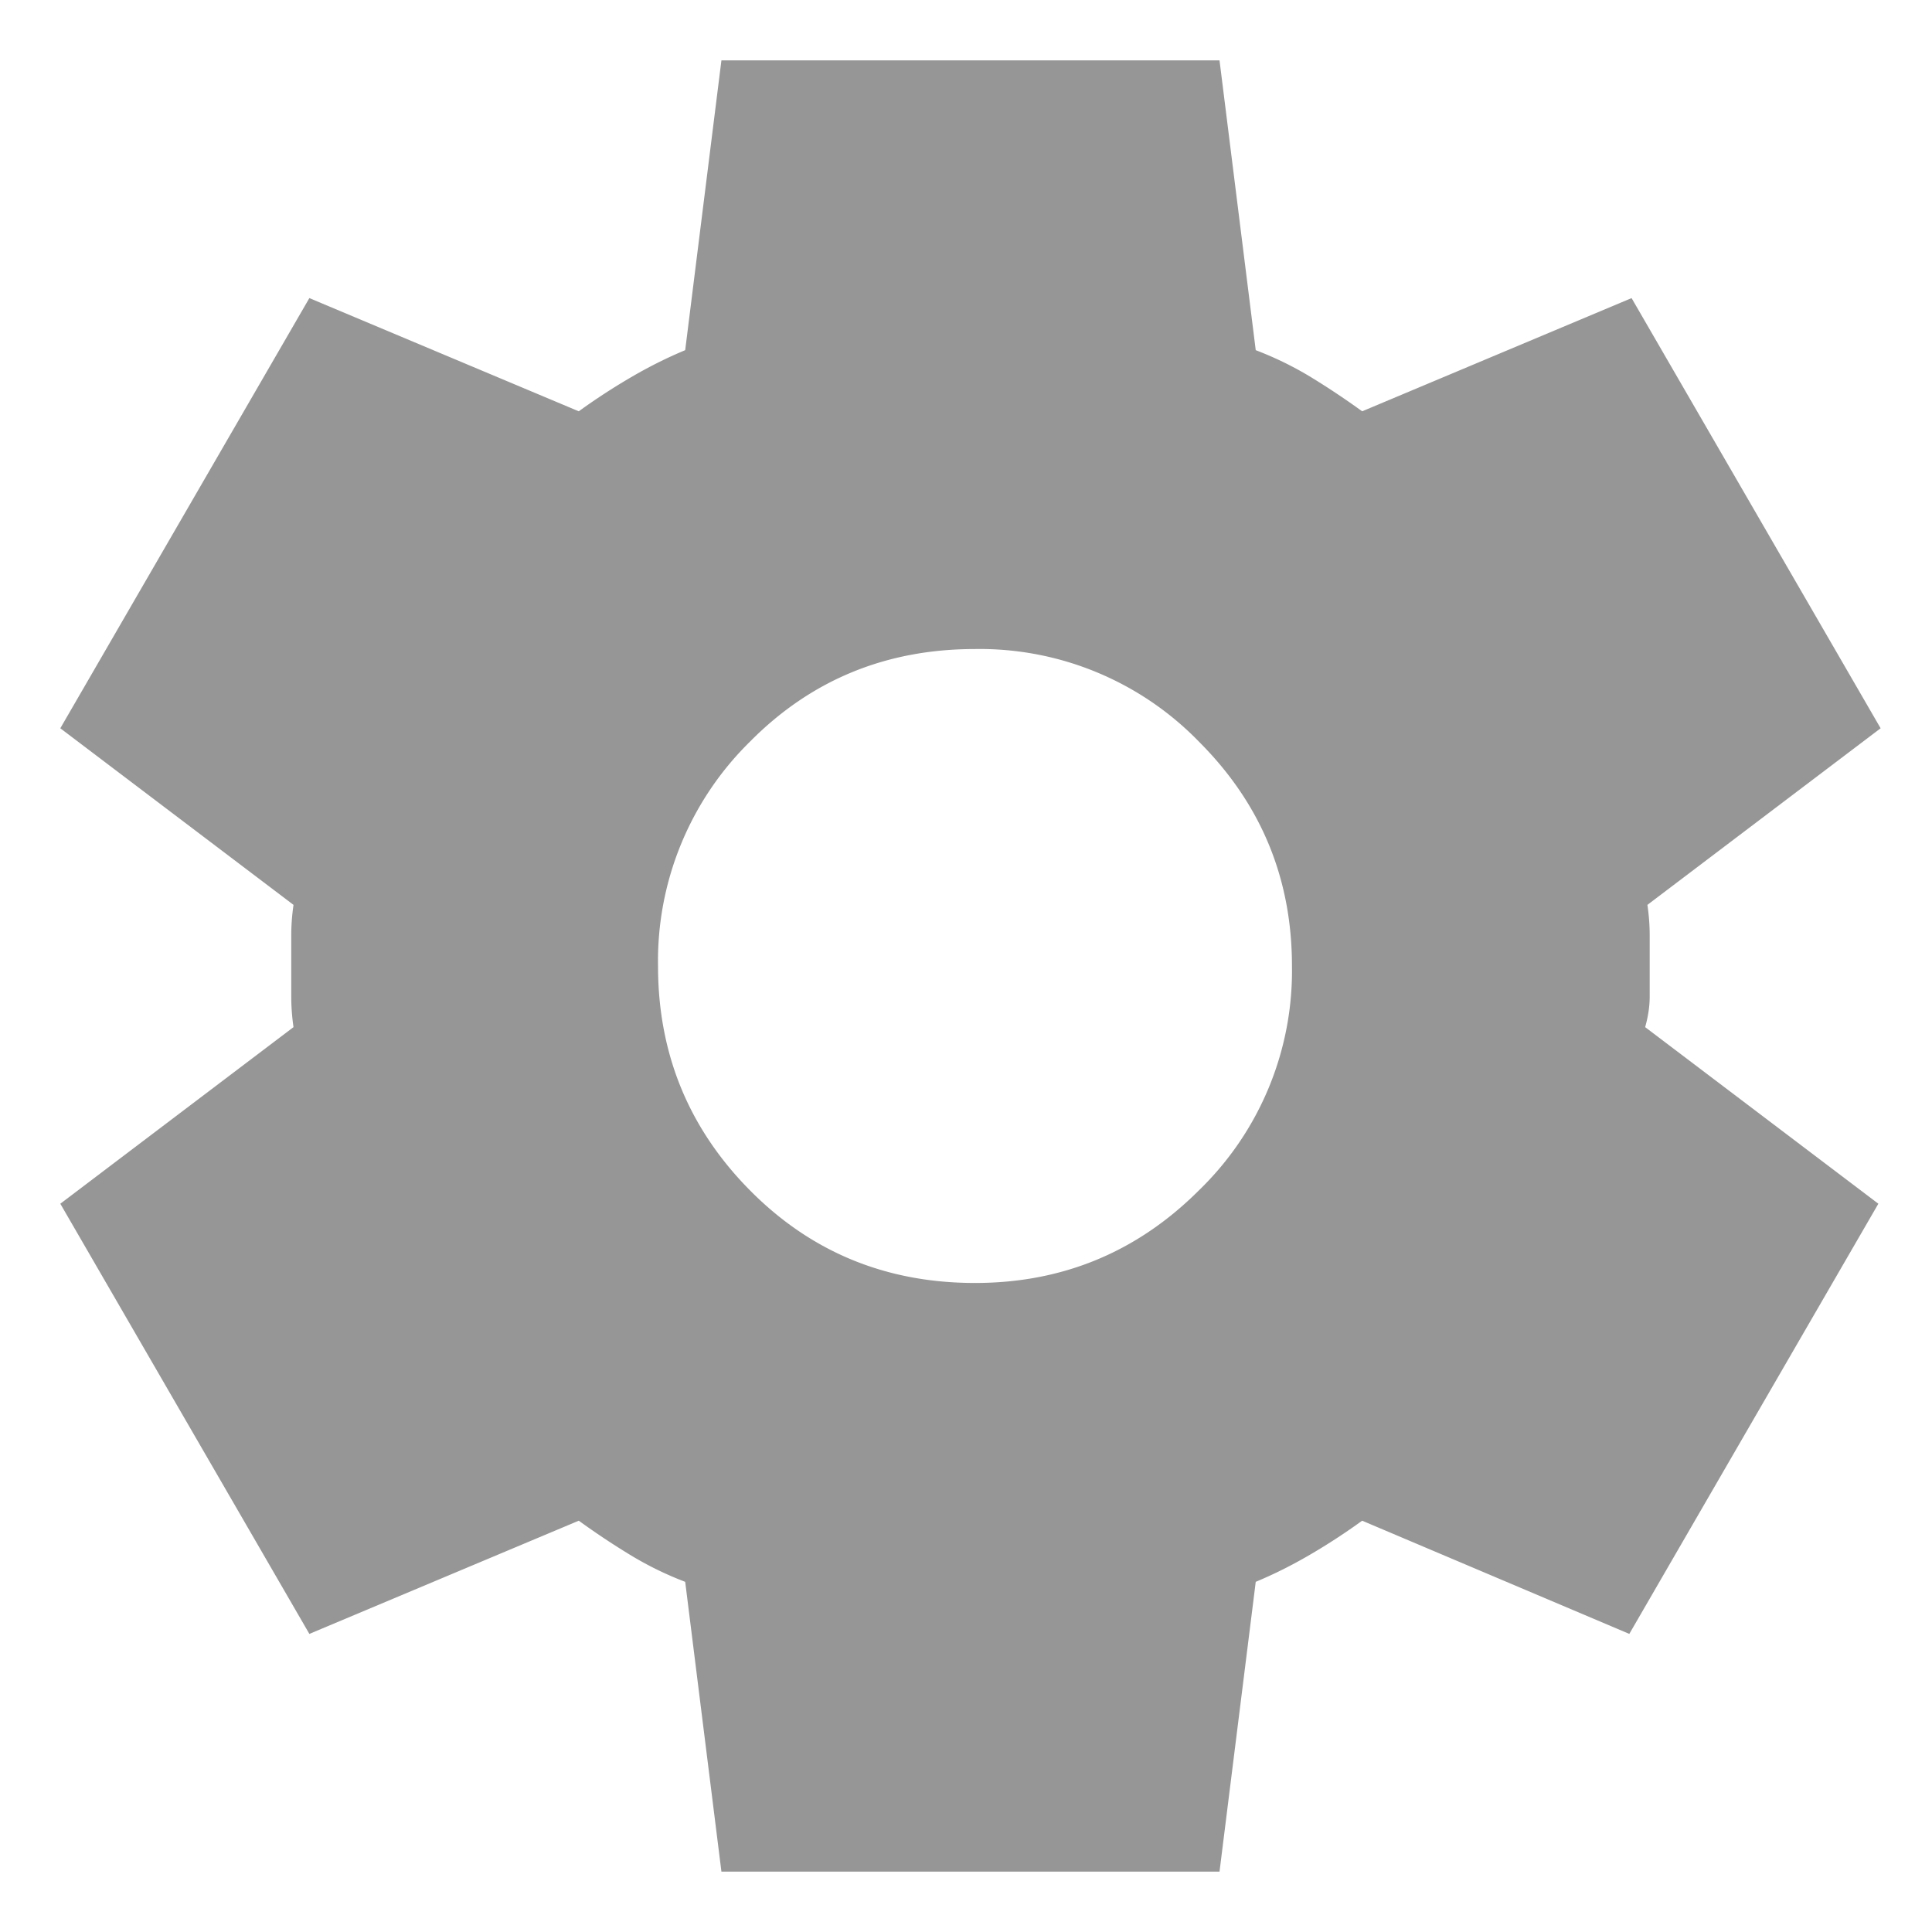 <svg viewBox="0 0 16 16" height="16" width="16" xmlns="http://www.w3.org/2000/svg" xml:space="preserve" style="fill-rule:evenodd;clip-rule:evenodd;stroke-linejoin:round;stroke-miterlimit:2"><path d="m9.25 22-.4-3.2a3.697 3.697 0 0 1-.612-.3 8.336 8.336 0 0 1-.563-.375L4.7 19.375l-2.75-4.75 2.575-1.95a2.342 2.342 0 0 1-.025-.338v-.674c0-.109.008-.221.025-.338L1.95 9.375l2.75-4.75 2.975 1.25c.183-.133.375-.258.575-.375.2-.117.4-.217.6-.3l.4-3.2h5.5l.4 3.2c.217.083.421.183.613.3.191.117.379.242.562.375l2.975-1.25 2.75 4.75-2.575 1.95c.017.117.025.229.025.338v.674c0 .109-.017.221-.05.338l2.575 1.95-2.75 4.75-2.95-1.25a6.928 6.928 0 0 1-.575.375c-.2.117-.4.217-.6.3l-.4 3.2h-5.5Zm2.8-6.5c.967 0 1.792-.342 2.475-1.025A3.373 3.373 0 0 0 15.55 12c0-.967-.342-1.792-1.025-2.475A3.373 3.373 0 0 0 12.05 8.5c-.983 0-1.812.342-2.487 1.025A3.393 3.393 0 0 0 8.55 12c0 .967.338 1.792 1.013 2.475.675.683 1.504 1.025 2.487 1.025Z" style="fill:#969696;fill-rule:nonzero" transform="matrix(.75 0 0 .75 -.963 -1)"/></svg>